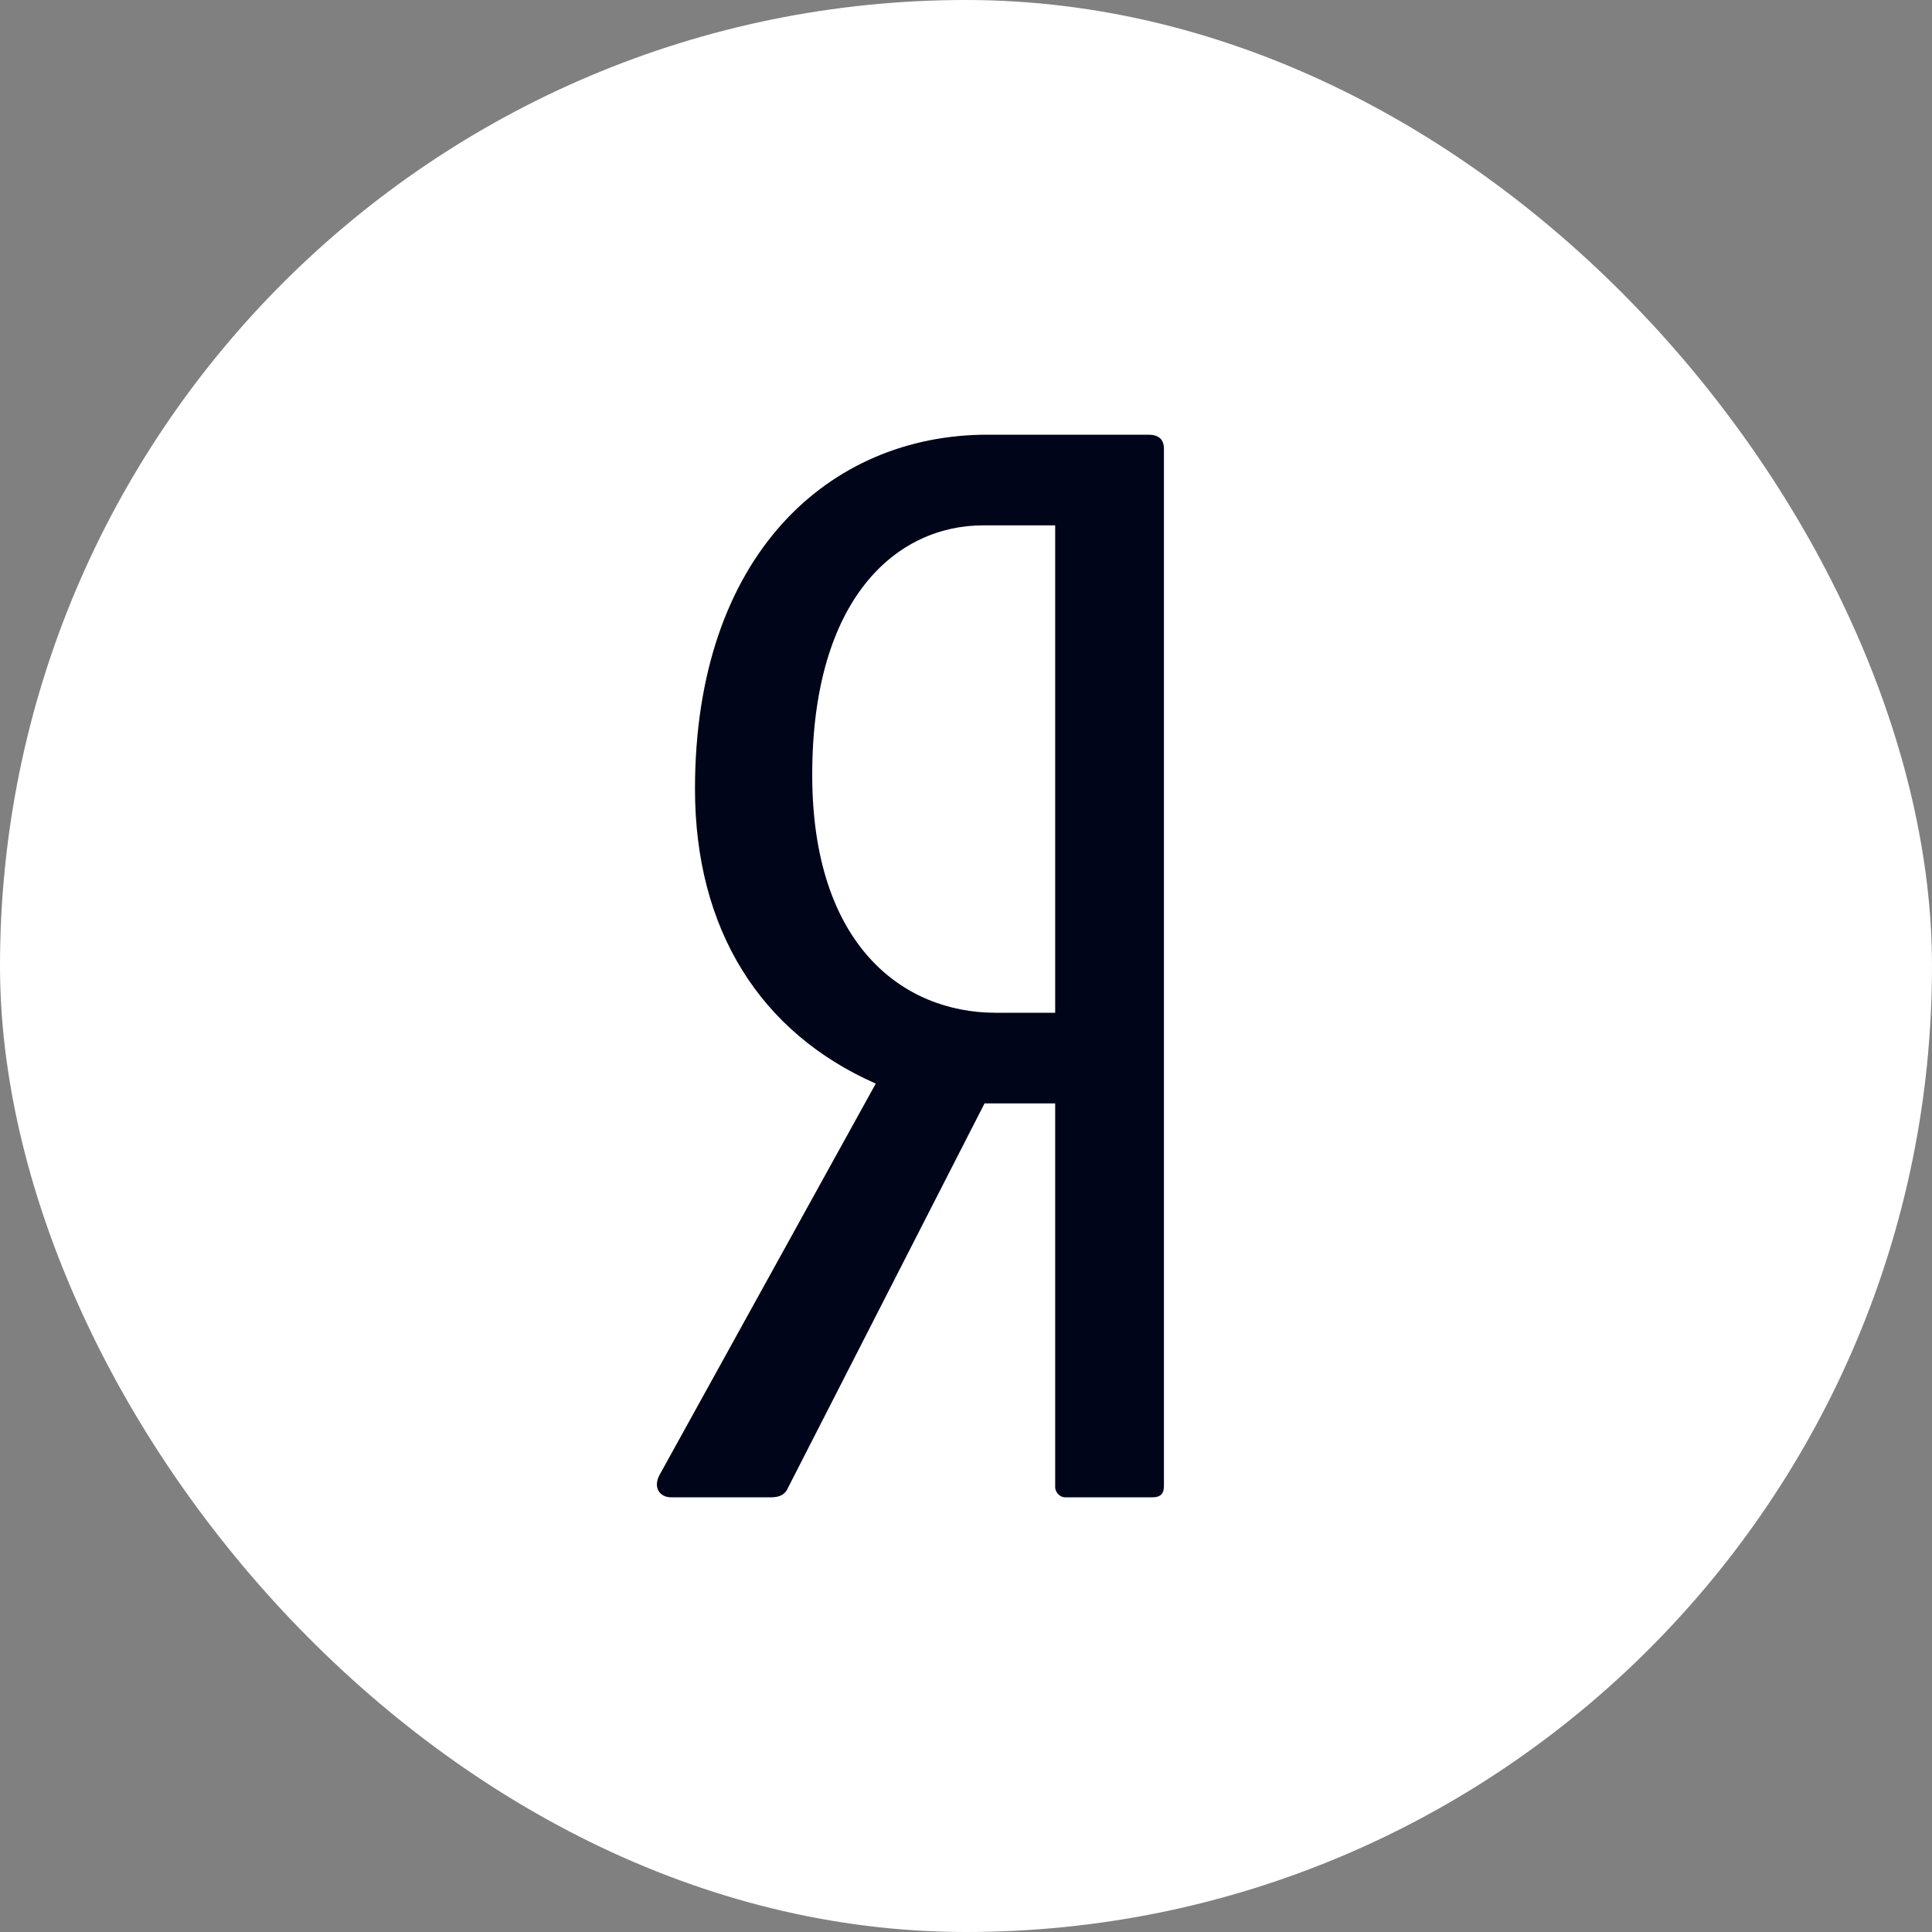 <?xml version="1.0" encoding="UTF-8"?> <svg xmlns="http://www.w3.org/2000/svg" width="200" height="200" viewBox="0 0 200 200" fill="none"><rect x="0" y="0" width="200" height="200" fill="#808080" stroke="none"/><rect width="200" height="200" rx="100" fill="white"></rect><path d="M109.232 104.841H103.088C93.438 104.841 84.081 97.802 84.081 80.201C84.081 61.864 92.853 54.386 101.772 54.386H109.232V104.841ZM118.881 45H102.21C85.837 45 71.945 57.467 71.945 81.668C71.945 96.188 78.674 106.894 90.659 112.174L68.293 152.655C67.562 153.976 68.293 155 69.459 155H79.84C80.717 155 81.303 154.707 81.594 153.976L101.918 114.226H109.232V153.976C109.232 154.414 109.67 155 110.251 155H119.32C120.197 155 120.49 154.56 120.49 153.83V46.468C120.49 45.439 119.904 45 118.881 45Z" fill="#010519"></path></svg> 
